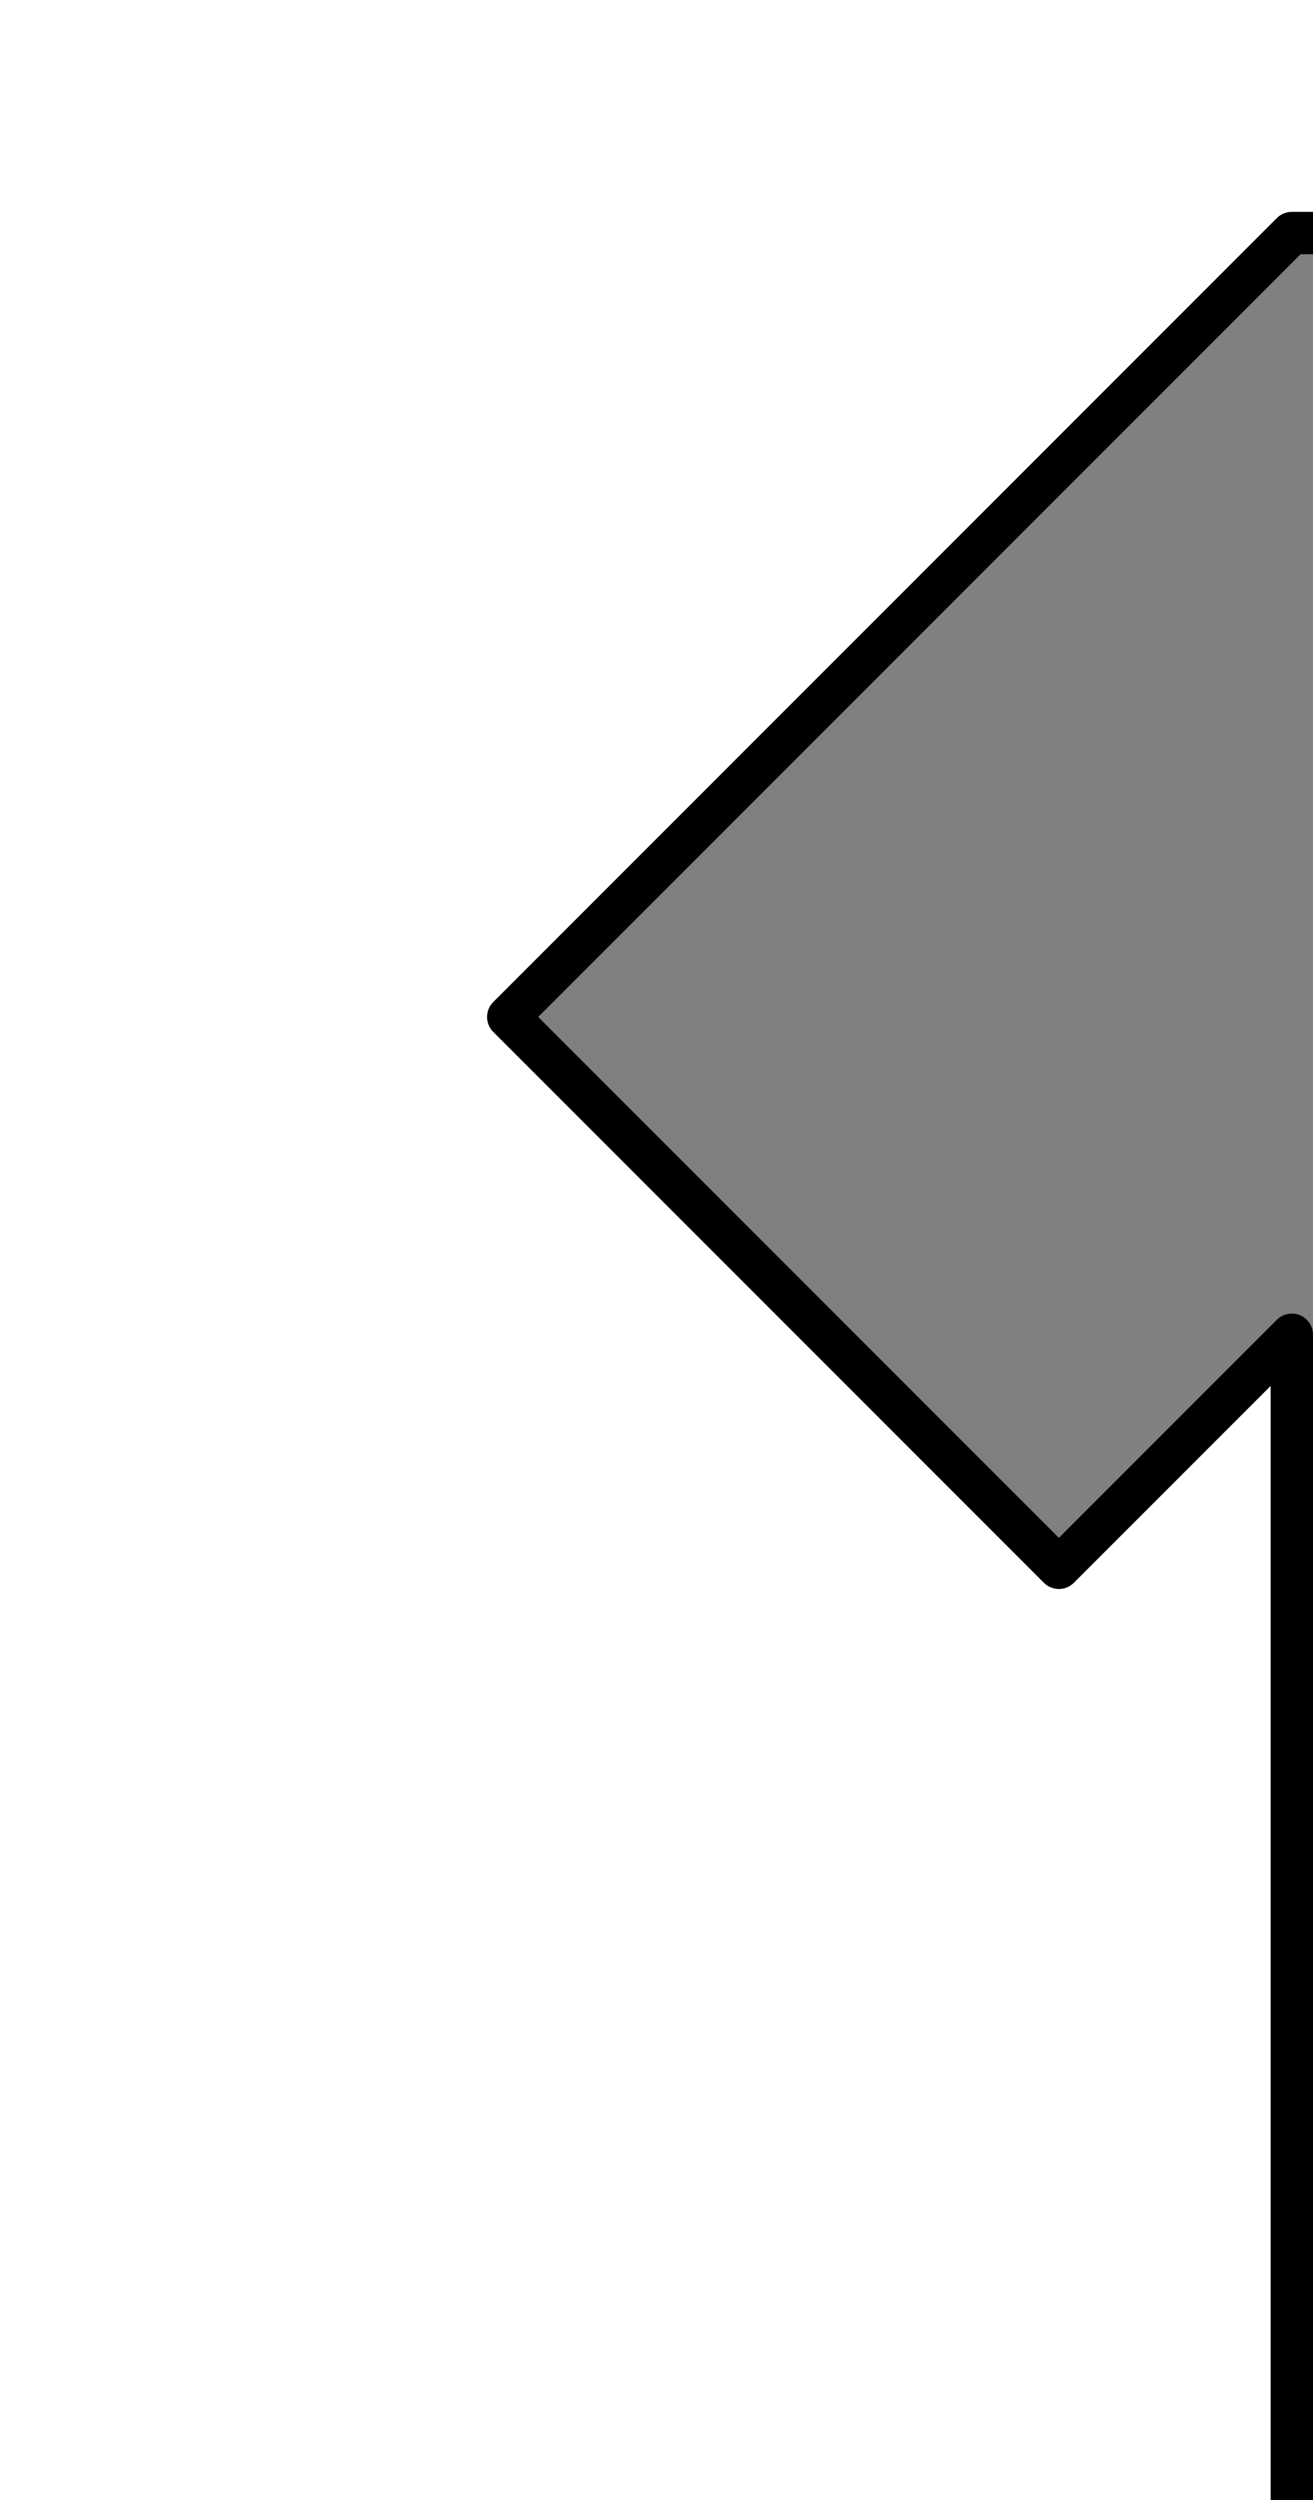 <svg xmlns="http://www.w3.org/2000/svg" width="31" height="59"><rect width="100%" height="100%" fill="#808080" stroke="none"/><path fill="#FFF" stroke="#000" stroke-linejoin="round" d="M-1-1v61h31.5V31.5L25 37 12 24 30.5 5.5h2V-1"/></svg>
